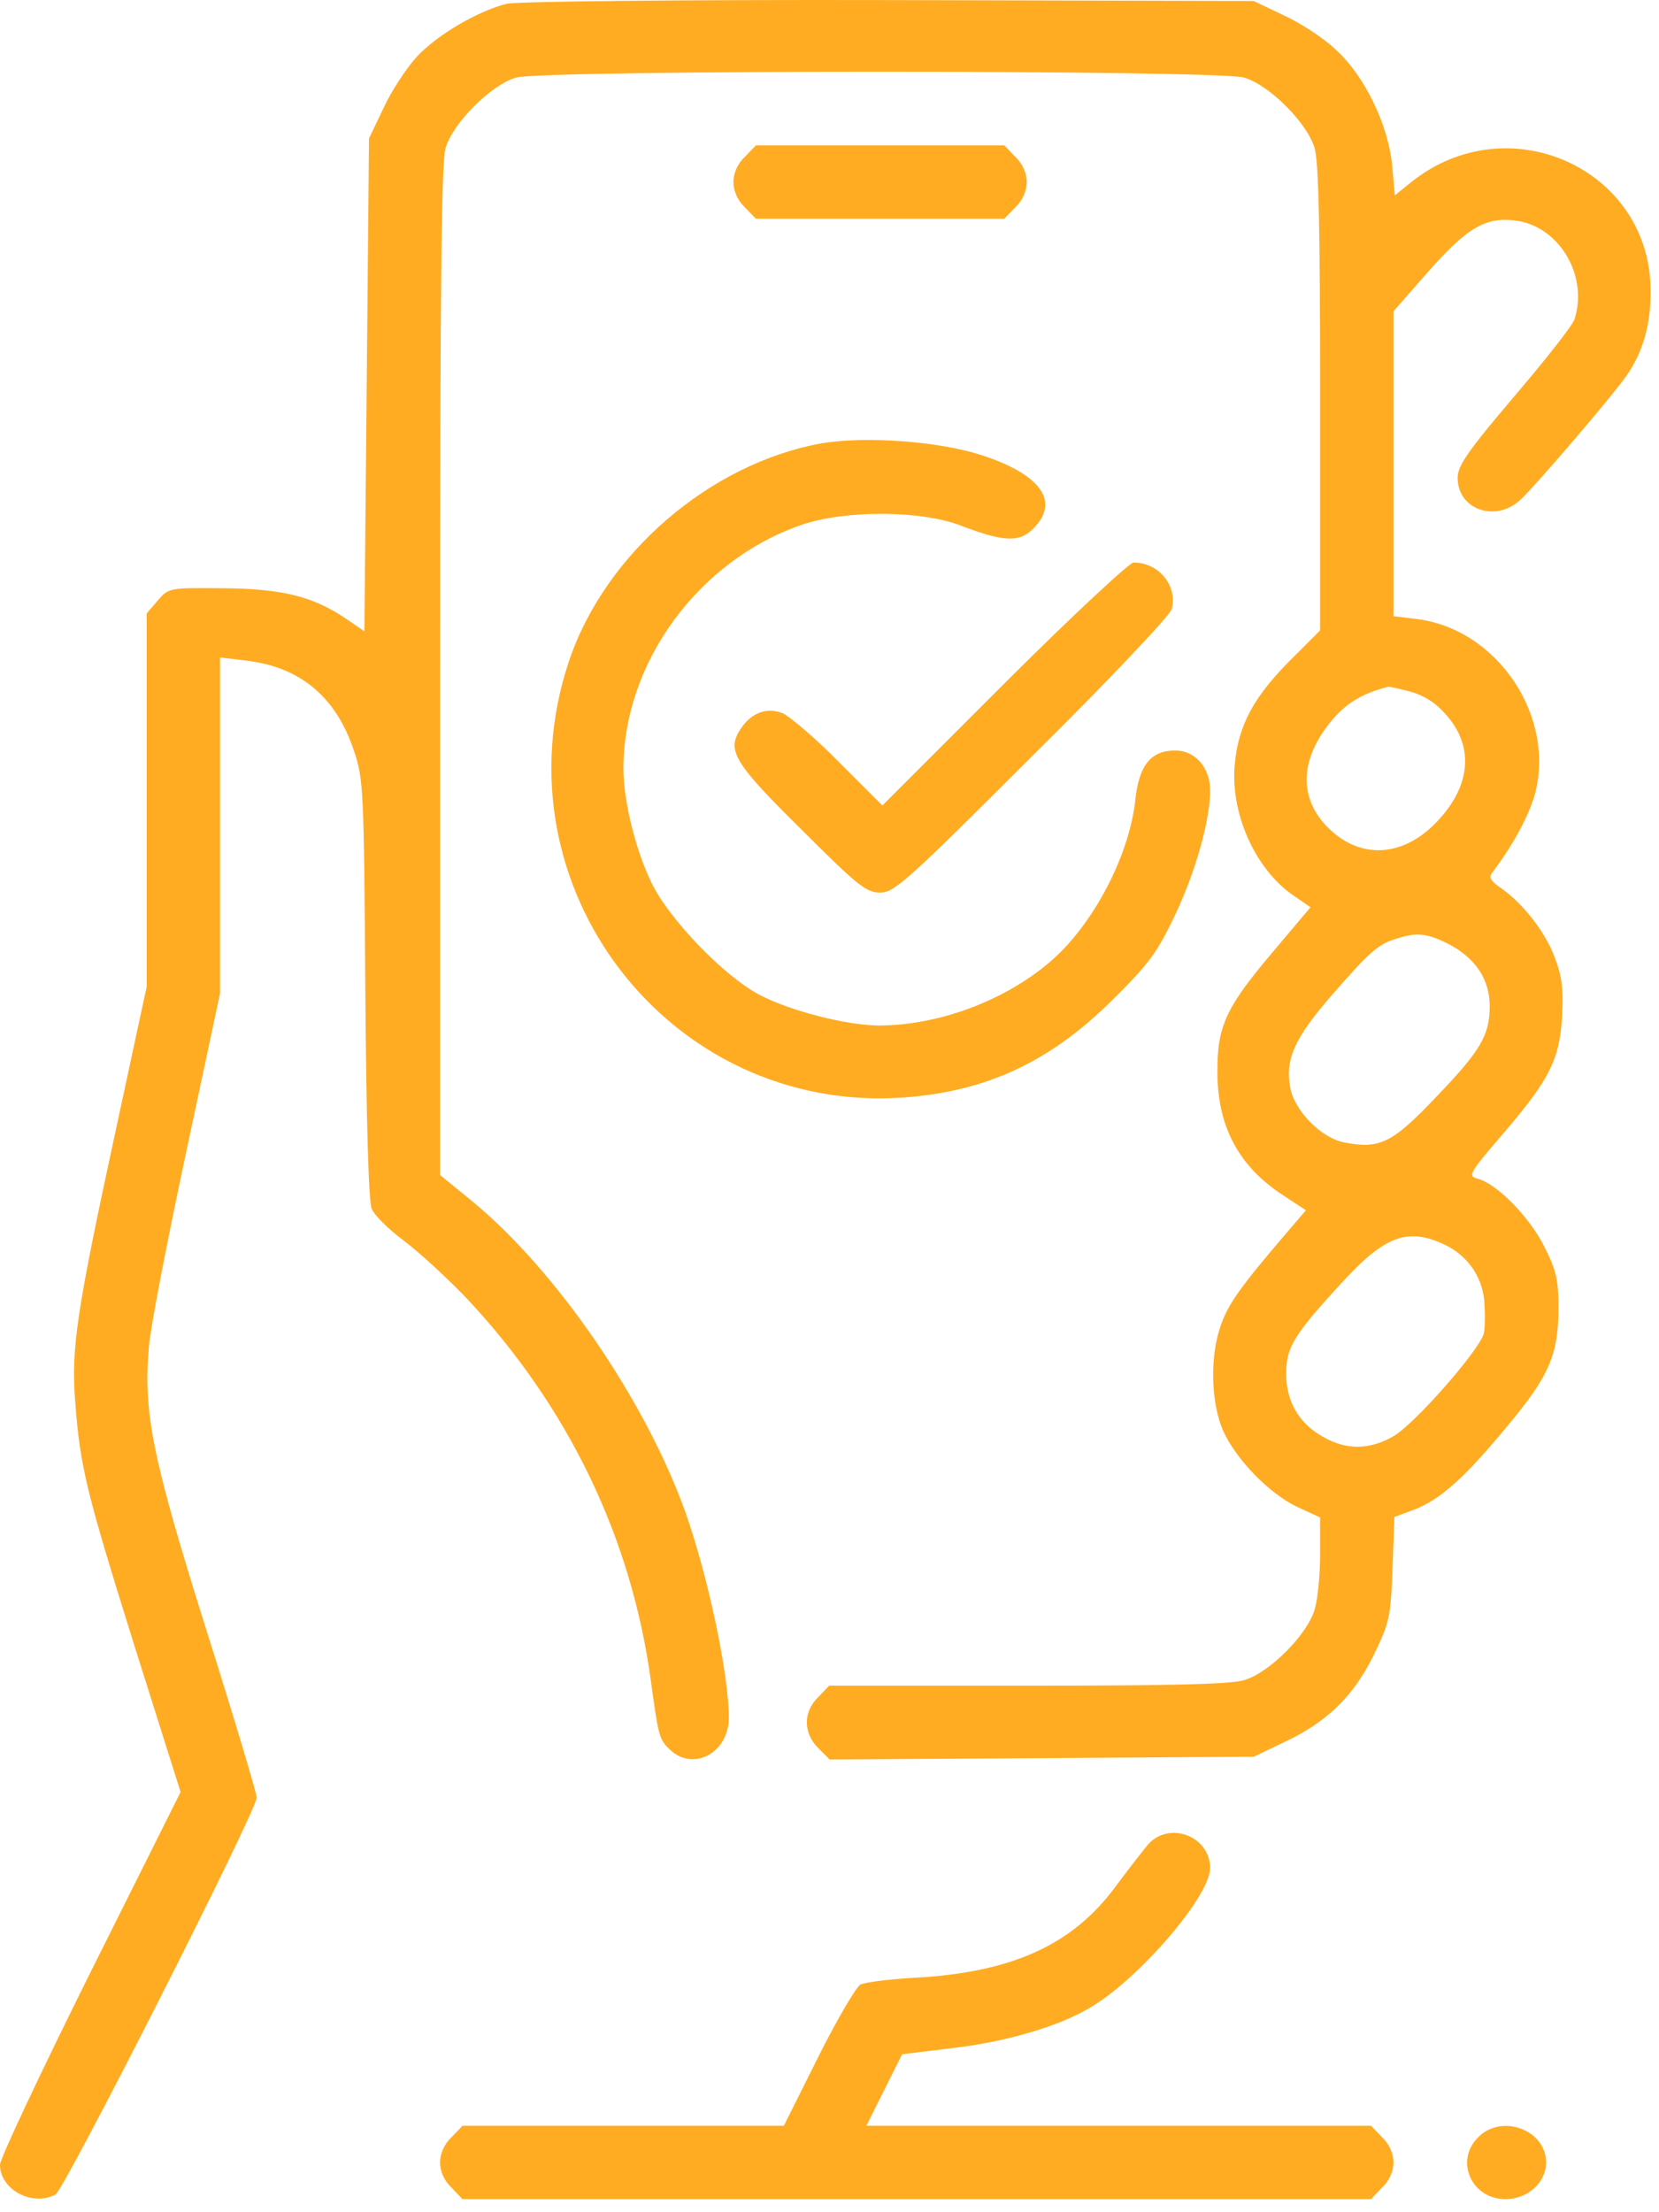 <svg width="48" height="64" viewBox="0 0 48 64" fill="none" xmlns="http://www.w3.org/2000/svg">
<path d="M14.668 0.108C13.846 0.307 12.639 1.01 12.055 1.647C11.764 1.965 11.326 2.628 11.1 3.119L10.676 4.007L10.61 11.143L10.543 18.264L10.04 17.919C9.071 17.256 8.169 17.031 6.459 17.018C4.894 17.004 4.88 17.004 4.562 17.376L4.244 17.747V23.145V28.543L3.316 32.853C2.215 37.945 2.056 39.02 2.175 40.545C2.321 42.441 2.48 43.104 3.873 47.56L5.225 51.844L2.613 57.069C1.18 59.947 0 62.454 0 62.626C0 63.342 0.928 63.846 1.605 63.488C1.87 63.342 7.427 52.388 7.427 52.003C7.427 51.884 6.777 49.709 5.981 47.189C4.403 42.176 4.138 40.85 4.31 38.953C4.35 38.41 4.841 35.89 5.384 33.343L6.366 28.741V23.874V19.02L7.135 19.113C8.687 19.299 9.721 20.161 10.238 21.712C10.517 22.535 10.53 22.813 10.57 28.609C10.597 32.349 10.663 34.776 10.756 34.975C10.835 35.16 11.246 35.571 11.697 35.903C12.135 36.234 12.957 36.99 13.514 37.574C16.445 40.704 18.275 44.497 18.832 48.635C19.058 50.266 19.071 50.319 19.389 50.624C20.066 51.261 21.087 50.703 21.087 49.696C21.087 48.422 20.477 45.558 19.814 43.701C18.647 40.478 16.1 36.765 13.673 34.762L12.732 33.993V19.418C12.732 8.357 12.771 4.697 12.891 4.286C13.103 3.557 14.204 2.456 14.933 2.244C15.716 2.018 35.211 2.018 35.993 2.244C36.723 2.456 37.824 3.557 38.036 4.286C38.155 4.684 38.195 6.66 38.195 11.54V18.238L37.293 19.14C36.272 20.174 35.834 20.983 35.728 22.084C35.582 23.49 36.298 25.121 37.399 25.89L37.916 26.248L36.842 27.521C35.45 29.166 35.211 29.696 35.224 31.062C35.237 32.627 35.861 33.755 37.121 34.577L37.784 35.014L37.227 35.664C35.887 37.229 35.529 37.733 35.317 38.356C34.999 39.258 35.039 40.584 35.383 41.38C35.755 42.216 36.723 43.21 37.532 43.595L38.195 43.9V44.961C38.195 45.545 38.129 46.261 38.036 46.566C37.824 47.295 36.723 48.396 35.993 48.608C35.596 48.727 33.832 48.767 29.721 48.767H23.991L23.673 49.099C23.235 49.523 23.235 50.133 23.673 50.571L24.005 50.903L30.145 50.863L36.272 50.823L37.161 50.398C38.381 49.828 39.163 49.072 39.747 47.879C40.198 46.95 40.237 46.791 40.29 45.385L40.343 43.887L40.914 43.675C41.67 43.383 42.373 42.76 43.619 41.248C44.826 39.802 45.091 39.192 45.091 37.826C45.091 37.03 45.025 36.739 44.68 36.062C44.256 35.213 43.301 34.232 42.744 34.099C42.465 34.02 42.505 33.94 43.487 32.8C44.839 31.221 45.118 30.664 45.197 29.404C45.237 28.609 45.197 28.251 44.972 27.667C44.694 26.938 44.03 26.089 43.367 25.651C43.129 25.479 43.075 25.373 43.168 25.253C43.765 24.471 44.203 23.649 44.388 23.052C45.051 20.771 43.341 18.185 40.967 17.906L40.317 17.827V13.424V9.007L41.351 7.827C42.492 6.541 43.022 6.249 43.938 6.395C45.144 6.607 45.953 7.999 45.556 9.233C45.516 9.392 44.733 10.387 43.818 11.461C42.465 13.052 42.174 13.477 42.174 13.822C42.174 14.75 43.288 15.134 44.004 14.445C44.481 13.994 46.656 11.448 47.054 10.877C47.532 10.201 47.77 9.379 47.757 8.397C47.744 4.883 43.633 3.026 40.834 5.267L40.357 5.652L40.277 4.763C40.158 3.596 39.481 2.191 38.646 1.435C38.314 1.116 37.651 0.679 37.161 0.453L36.272 0.029L25.729 0.002C19.641 -0.011 14.973 0.042 14.668 0.108ZM40.781 20.002C41.179 20.108 41.524 20.32 41.816 20.651C42.651 21.567 42.572 22.707 41.603 23.742C40.596 24.829 39.309 24.882 38.367 23.887C37.585 23.052 37.625 21.991 38.46 20.93C38.911 20.36 39.389 20.068 40.158 19.869C40.184 19.856 40.463 19.922 40.781 20.002ZM41.908 27.309C42.678 27.707 43.102 28.33 43.102 29.099C43.102 29.948 42.85 30.386 41.537 31.752C40.29 33.065 39.919 33.251 38.898 33.052C38.235 32.932 37.452 32.136 37.333 31.473C37.174 30.651 37.452 30.028 38.553 28.768C39.641 27.521 39.879 27.309 40.423 27.15C41.007 26.964 41.298 27.004 41.908 27.309ZM41.683 35.956C42.412 36.261 42.863 36.871 42.943 37.614C42.969 37.972 42.969 38.41 42.93 38.582C42.797 39.073 40.887 41.248 40.29 41.566C39.601 41.95 38.938 41.95 38.275 41.566C37.585 41.181 37.214 40.545 37.214 39.749C37.214 38.993 37.413 38.648 38.725 37.216C39.999 35.797 40.662 35.518 41.683 35.956Z" fill="#FFAC23"/>
<path d="M21.551 4.538C21.339 4.737 21.22 5.015 21.22 5.267C21.22 5.519 21.339 5.798 21.551 5.997L21.87 6.328H25.464H29.058L29.376 5.997C29.588 5.798 29.707 5.519 29.707 5.267C29.707 5.015 29.588 4.737 29.376 4.538L29.058 4.206H25.464H21.87L21.551 4.538Z" fill="#FFAC23"/>
<path d="M23.766 12.826C20.53 13.41 17.493 16.036 16.458 19.139C14.296 25.638 19.363 32.229 26.14 31.751C28.54 31.579 30.384 30.717 32.174 28.94C33.222 27.905 33.474 27.574 33.991 26.486C34.588 25.24 35.012 23.728 35.012 22.866C35.012 22.203 34.574 21.712 34.004 21.712C33.301 21.712 32.956 22.136 32.85 23.131C32.678 24.749 31.63 26.752 30.397 27.812C29.071 28.953 27.174 29.656 25.45 29.669C24.508 29.669 22.851 29.245 21.975 28.781C20.941 28.237 19.363 26.592 18.859 25.558C18.395 24.616 18.037 23.171 18.037 22.242C18.037 19.179 20.198 16.221 23.182 15.187C24.455 14.749 26.644 14.763 27.784 15.2C29.031 15.678 29.495 15.704 29.893 15.293C30.689 14.511 30.105 13.715 28.368 13.158C27.121 12.76 25.026 12.614 23.766 12.826Z" fill="#FFAC23"/>
<path d="M29.044 19.789L25.53 23.303L24.27 22.044C23.593 21.354 22.851 20.731 22.652 20.638C22.188 20.452 21.737 20.611 21.419 21.102C21.021 21.712 21.246 22.083 23.196 24.006C24.814 25.624 25.066 25.823 25.463 25.823C25.875 25.823 26.246 25.492 29.866 21.871C32.055 19.709 33.858 17.8 33.898 17.627C34.084 16.951 33.527 16.274 32.797 16.274C32.678 16.274 30.98 17.853 29.044 19.789Z" fill="#FFAC23"/>
<path d="M33.209 53.369C33.037 53.581 32.612 54.125 32.268 54.589C31.034 56.26 29.297 57.056 26.498 57.215C25.743 57.255 25.026 57.348 24.894 57.414C24.774 57.48 24.217 58.422 23.674 59.509L22.679 61.499H18.024H13.382L13.064 61.83C12.852 62.029 12.732 62.308 12.732 62.56C12.732 62.812 12.852 63.09 13.064 63.289L13.382 63.621H26.525H39.668L39.986 63.289C40.198 63.09 40.318 62.812 40.318 62.56C40.318 62.308 40.198 62.029 39.986 61.83L39.668 61.499H32.36H25.066L25.584 60.464L26.101 59.43L27.506 59.257C29.058 59.085 30.61 58.634 31.525 58.09C32.944 57.268 35.013 54.854 35.013 54.045C35.013 53.117 33.819 52.666 33.209 53.369Z" fill="#FFAC23"/>
<path d="M42.77 61.83C42.081 62.507 42.571 63.621 43.553 63.621C44.203 63.621 44.733 63.143 44.733 62.56C44.733 61.618 43.447 61.141 42.77 61.83Z" fill="#FFAC23"/>
</svg>

